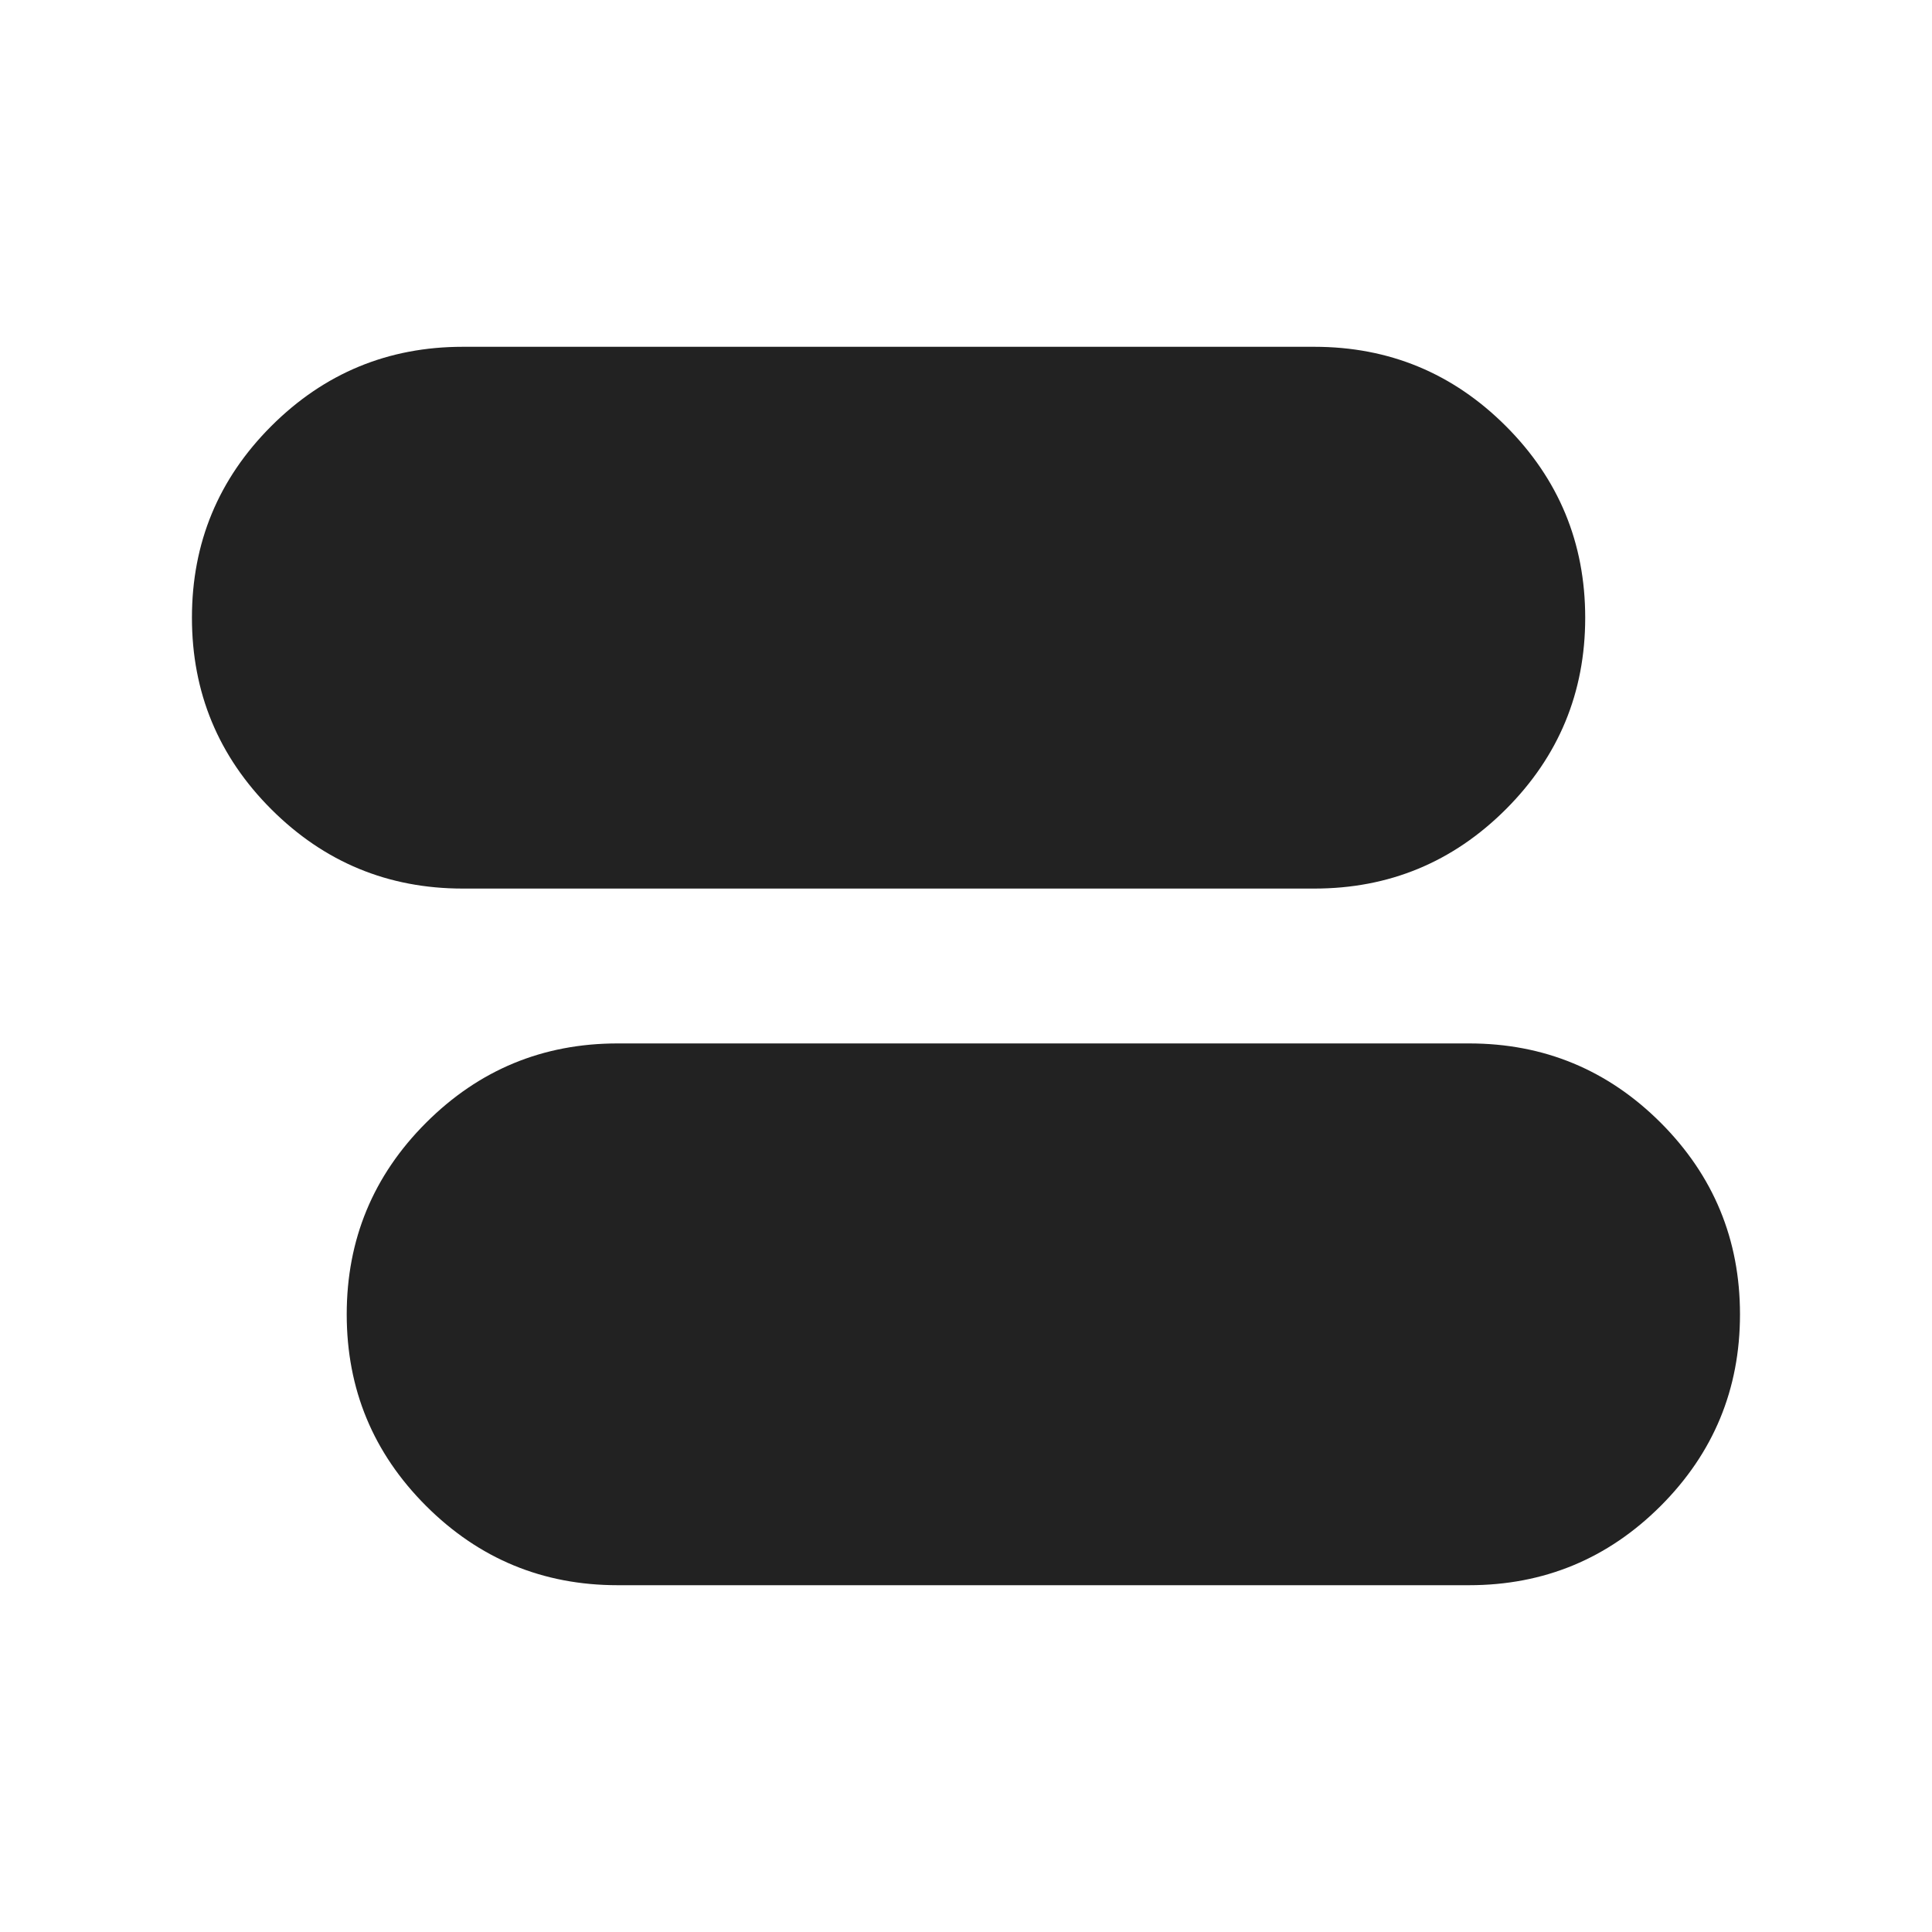 <svg width="26" height="26" viewBox="0 0 26 26" fill="none" xmlns="http://www.w3.org/2000/svg">
<path d="M8.312 21.333C7.305 21.333 6.446 20.977 5.734 20.266C5.022 19.554 4.666 18.695 4.666 17.688C4.666 16.681 5.022 15.821 5.734 15.109C6.446 14.398 7.305 14.042 8.312 14.042H19.77C20.777 14.042 21.637 14.398 22.349 15.109C23.06 15.821 23.416 16.681 23.416 17.688C23.416 18.695 23.06 19.554 22.349 20.266C21.637 20.977 20.777 21.333 19.77 21.333H8.312ZM6.229 11.958C5.222 11.958 4.363 11.602 3.651 10.891C2.939 10.179 2.583 9.319 2.583 8.313C2.583 7.306 2.939 6.446 3.651 5.734C4.363 5.023 5.222 4.667 6.229 4.667H17.687C18.694 4.667 19.553 5.023 20.265 5.734C20.977 6.446 21.333 7.306 21.333 8.313C21.333 9.319 20.977 10.179 20.265 10.891C19.553 11.602 18.694 11.958 17.687 11.958H6.229Z" fill="#222222"/>
</svg>
